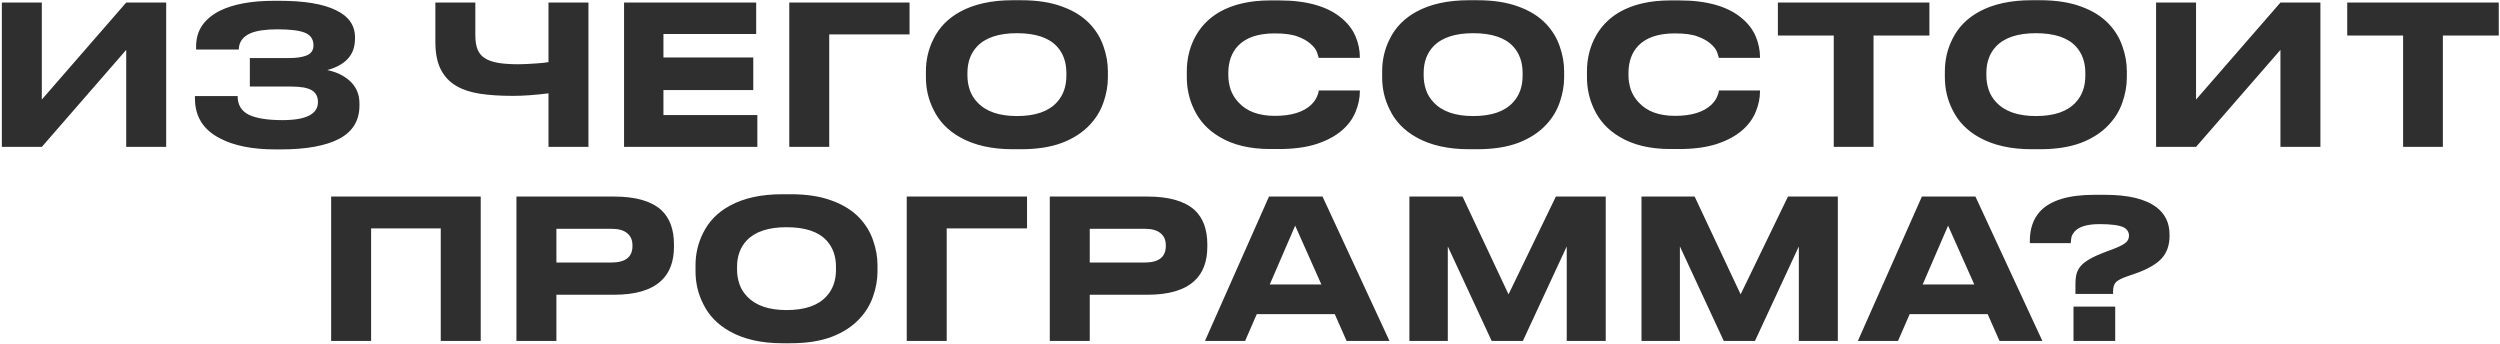 <?xml version="1.0" encoding="UTF-8"?> <svg xmlns="http://www.w3.org/2000/svg" width="902" height="124" viewBox="0 0 902 124" fill="none"><path d="M45.537 53V18L15.087 53H0.667V0.92H15.087V35.92L45.537 0.92H59.957V53H45.537ZM129.694 38.02C129.694 43.48 127.267 47.493 122.414 50.06C117.561 52.627 110.467 53.91 101.134 53.91H99.454C91.101 53.91 84.404 52.58 79.364 49.92C73.344 46.84 70.334 42.033 70.334 35.5V34.66H85.734C85.734 37.787 87.064 40.027 89.724 41.38C92.431 42.687 96.491 43.34 101.904 43.34C110.444 43.34 114.714 41.17 114.714 36.83C114.714 34.87 113.967 33.447 112.474 32.56C110.981 31.673 108.554 31.23 105.194 31.23H90.144V20.94H104.424C106.897 20.94 108.881 20.66 110.374 20.1C112.194 19.447 113.104 18.21 113.104 16.39C113.104 14.197 112.101 12.68 110.094 11.84C108.087 11 104.774 10.58 100.154 10.58C95.907 10.58 92.664 11.047 90.424 11.98C87.624 13.193 86.201 15.153 86.154 17.86H70.754V16.81C70.754 13.823 71.501 11.257 72.994 9.11C74.534 6.963 76.657 5.213 79.364 3.86C84.264 1.48 90.727 0.29 98.754 0.29H100.994C109.814 0.29 116.534 1.41 121.154 3.65C125.774 5.843 128.084 9.11 128.084 13.45V13.94C128.084 17.067 127.127 19.587 125.214 21.5C123.534 23.18 121.154 24.44 118.074 25.28C121.247 25.933 123.884 27.17 125.984 28.99C128.457 31.137 129.694 33.913 129.694 37.32V38.02ZM197.89 33.68C193.037 34.287 188.767 34.59 185.08 34.59C180.46 34.59 176.494 34.333 173.18 33.82C169.867 33.307 167.067 32.397 164.78 31.09C162.26 29.643 160.347 27.637 159.04 25.07C157.734 22.503 157.08 19.19 157.08 15.13V0.92H171.5V12.75C171.5 14.85 171.78 16.577 172.34 17.93C172.9 19.283 173.81 20.333 175.07 21.08C176.284 21.827 177.847 22.363 179.76 22.69C181.72 23.017 184.147 23.18 187.04 23.18C188.58 23.18 190.657 23.087 193.27 22.9C195.51 22.76 197.05 22.597 197.89 22.41V0.92H212.31V53H197.89V33.68ZM225.159 0.92H272.829V12.26H239.369V20.73H271.779V32.49H239.369V41.52H273.249V53H225.159V0.92ZM284.768 53V0.92H328.168V12.4H299.188V53H284.768ZM368.439 0.08C374.226 0.08 379.173 0.85 383.279 2.39C387.386 3.883 390.699 5.96 393.219 8.62C395.459 11 397.093 13.683 398.119 16.67C399.193 19.657 399.729 22.69 399.729 25.77V27.87C399.729 30.903 399.193 33.937 398.119 36.97C397.093 39.957 395.459 42.64 393.219 45.02C390.653 47.773 387.316 49.943 383.209 51.53C379.103 53.07 374.179 53.84 368.439 53.84H365.359C357.846 53.84 351.546 52.417 346.459 49.57C342.026 47.097 338.806 43.76 336.799 39.56C334.979 35.967 334.069 32.07 334.069 27.87V25.77C334.069 21.57 334.979 17.673 336.799 14.08C338.853 9.88 342.073 6.59 346.459 4.21C351.499 1.457 357.799 0.08 365.359 0.08H368.439ZM384.749 26.33C384.749 22.41 383.606 19.213 381.319 16.74C378.379 13.567 373.573 11.98 366.899 11.98C360.366 11.98 355.583 13.567 352.549 16.74C350.216 19.213 349.049 22.41 349.049 26.33V27.31C349.049 29.037 349.329 30.74 349.889 32.42C350.449 34.1 351.359 35.593 352.619 36.9C355.699 40.213 360.459 41.87 366.899 41.87C373.526 41.87 378.333 40.213 381.319 36.9C383.606 34.427 384.749 31.23 384.749 27.31V26.33ZM458.3 53.77C450.927 53.77 444.814 52.3 439.96 49.36C435.76 46.887 432.68 43.527 430.72 39.28C429.04 35.733 428.2 31.93 428.2 27.87V25.77C428.2 21.617 429.04 17.79 430.72 14.29C432.774 10.043 435.854 6.73 439.96 4.35C444.86 1.55 450.974 0.15 458.3 0.15H461.52C471.6 0.15 479.184 2.343 484.27 6.73C486.464 8.597 488.074 10.743 489.1 13.17C490.127 15.597 490.64 18.117 490.64 20.73V20.87H475.8C475.707 20.45 475.497 19.773 475.17 18.84C474.75 17.767 473.957 16.74 472.79 15.76C471.624 14.733 470.084 13.87 468.17 13.17C466.21 12.423 463.457 12.05 459.91 12.05C453.984 12.05 449.597 13.52 446.75 16.46C445.537 17.72 444.627 19.213 444.02 20.94C443.46 22.62 443.18 24.37 443.18 26.19V27.17C443.18 28.897 443.46 30.623 444.02 32.35C444.627 34.03 445.56 35.547 446.82 36.9C449.76 40.167 454.147 41.8 459.98 41.8C465.86 41.8 470.224 40.47 473.07 37.81C474.004 36.877 474.68 35.943 475.1 35.01C475.52 34.077 475.754 33.283 475.8 32.63H490.64V32.84C490.64 35.36 490.127 37.857 489.1 40.33C488.12 42.757 486.557 44.927 484.41 46.84C481.984 48.987 478.857 50.69 475.03 51.95C471.25 53.163 466.747 53.77 461.52 53.77H458.3ZM533.049 0.08C538.835 0.08 543.782 0.85 547.889 2.39C551.995 3.883 555.309 5.96 557.829 8.62C560.069 11 561.702 13.683 562.729 16.67C563.802 19.657 564.339 22.69 564.339 25.77V27.87C564.339 30.903 563.802 33.937 562.729 36.97C561.702 39.957 560.069 42.64 557.829 45.02C555.262 47.773 551.925 49.943 547.819 51.53C543.712 53.07 538.789 53.84 533.049 53.84H529.969C522.455 53.84 516.155 52.417 511.069 49.57C506.635 47.097 503.415 43.76 501.409 39.56C499.589 35.967 498.679 32.07 498.679 27.87V25.77C498.679 21.57 499.589 17.673 501.409 14.08C503.462 9.88 506.682 6.59 511.069 4.21C516.109 1.457 522.409 0.08 529.969 0.08H533.049ZM549.359 26.33C549.359 22.41 548.215 19.213 545.929 16.74C542.989 13.567 538.182 11.98 531.509 11.98C524.975 11.98 520.192 13.567 517.159 16.74C514.825 19.213 513.659 22.41 513.659 26.33V27.31C513.659 29.037 513.939 30.74 514.499 32.42C515.059 34.1 515.969 35.593 517.229 36.9C520.309 40.213 525.069 41.87 531.509 41.87C538.135 41.87 542.942 40.213 545.929 36.9C548.215 34.427 549.359 31.23 549.359 27.31V26.33ZM602.675 53.77C595.302 53.77 589.189 52.3 584.335 49.36C580.135 46.887 577.055 43.527 575.095 39.28C573.415 35.733 572.575 31.93 572.575 27.87V25.77C572.575 21.617 573.415 17.79 575.095 14.29C577.149 10.043 580.229 6.73 584.335 4.35C589.235 1.55 595.349 0.15 602.675 0.15H605.895C615.975 0.15 623.559 2.343 628.645 6.73C630.839 8.597 632.449 10.743 633.475 13.17C634.502 15.597 635.015 18.117 635.015 20.73V20.87H620.175C620.082 20.45 619.872 19.773 619.545 18.84C619.125 17.767 618.332 16.74 617.165 15.76C615.999 14.733 614.459 13.87 612.545 13.17C610.585 12.423 607.832 12.05 604.285 12.05C598.359 12.05 593.972 13.52 591.125 16.46C589.912 17.72 589.002 19.213 588.395 20.94C587.835 22.62 587.555 24.37 587.555 26.19V27.17C587.555 28.897 587.835 30.623 588.395 32.35C589.002 34.03 589.935 35.547 591.195 36.9C594.135 40.167 598.522 41.8 604.355 41.8C610.235 41.8 614.599 40.47 617.445 37.81C618.379 36.877 619.055 35.943 619.475 35.01C619.895 34.077 620.129 33.283 620.175 32.63H635.015V32.84C635.015 35.36 634.502 37.857 633.475 40.33C632.495 42.757 630.932 44.927 628.785 46.84C626.359 48.987 623.232 50.69 619.405 51.95C615.625 53.163 611.122 53.77 605.895 53.77H602.675ZM661.62 53V12.82H641.46V0.92H696.13V12.82H675.97V53H661.62ZM736.076 0.08C741.863 0.08 746.81 0.85 750.916 2.39C755.023 3.883 758.336 5.96 760.856 8.62C763.096 11 764.73 13.683 765.756 16.67C766.83 19.657 767.366 22.69 767.366 25.77V27.87C767.366 30.903 766.83 33.937 765.756 36.97C764.73 39.957 763.096 42.64 760.856 45.02C758.29 47.773 754.953 49.943 750.846 51.53C746.74 53.07 741.816 53.84 736.076 53.84H732.996C725.483 53.84 719.183 52.417 714.096 49.57C709.663 47.097 706.443 43.76 704.436 39.56C702.616 35.967 701.706 32.07 701.706 27.87V25.77C701.706 21.57 702.616 17.673 704.436 14.08C706.49 9.88 709.71 6.59 714.096 4.21C719.136 1.457 725.436 0.08 732.996 0.08H736.076ZM752.386 26.33C752.386 22.41 751.243 19.213 748.956 16.74C746.016 13.567 741.21 11.98 734.536 11.98C728.003 11.98 723.22 13.567 720.186 16.74C717.853 19.213 716.686 22.41 716.686 26.33V27.31C716.686 29.037 716.966 30.74 717.526 32.42C718.086 34.1 718.996 35.593 720.256 36.9C723.336 40.213 728.096 41.87 734.536 41.87C741.163 41.87 745.97 40.213 748.956 36.9C751.243 34.427 752.386 31.23 752.386 27.31V26.33ZM822.783 53V18L792.333 53H777.913V0.92H792.333V35.92L822.783 0.92H837.203V53H822.783ZM867.04 53V12.82H846.88V0.92H901.55V12.82H881.39V53H867.04ZM119.475 123V70.92H173.445V123H159.025V82.4H133.895V123H119.475ZM200.751 106.34V123H186.331V70.92H221.611C229.311 70.92 234.957 72.53 238.551 75.75C241.631 78.597 243.171 82.75 243.171 88.21V88.98C243.171 94.393 241.607 98.523 238.481 101.37C234.887 104.683 229.264 106.34 221.611 106.34H200.751ZM200.751 94.72H220.561C225.647 94.72 228.191 92.737 228.191 88.77V88.49C228.191 86.623 227.561 85.177 226.301 84.15C225.041 83.077 223.127 82.54 220.561 82.54H200.751V94.72ZM285.314 70.08C291.101 70.08 296.048 70.85 300.154 72.39C304.261 73.883 307.574 75.96 310.094 78.62C312.334 81 313.968 83.683 314.994 86.67C316.068 89.657 316.604 92.69 316.604 95.77V97.87C316.604 100.903 316.068 103.937 314.994 106.97C313.968 109.957 312.334 112.64 310.094 115.02C307.528 117.773 304.191 119.943 300.084 121.53C295.978 123.07 291.054 123.84 285.314 123.84H282.234C274.721 123.84 268.421 122.417 263.334 119.57C258.901 117.097 255.681 113.76 253.674 109.56C251.854 105.967 250.944 102.07 250.944 97.87V95.77C250.944 91.57 251.854 87.673 253.674 84.08C255.728 79.88 258.948 76.59 263.334 74.21C268.374 71.457 274.674 70.08 282.234 70.08H285.314ZM301.624 96.33C301.624 92.41 300.481 89.213 298.194 86.74C295.254 83.567 290.448 81.98 283.774 81.98C277.241 81.98 272.458 83.567 269.424 86.74C267.091 89.213 265.924 92.41 265.924 96.33V97.31C265.924 99.037 266.204 100.74 266.764 102.42C267.324 104.1 268.234 105.593 269.494 106.9C272.574 110.213 277.334 111.87 283.774 111.87C290.401 111.87 295.208 110.213 298.194 106.9C300.481 104.427 301.624 101.23 301.624 97.31V96.33ZM327.151 123V70.92H370.551V82.4H341.571V123H327.151ZM393.182 106.34V123H378.762V70.92H414.042C421.742 70.92 427.389 72.53 430.982 75.75C434.062 78.597 435.602 82.75 435.602 88.21V88.98C435.602 94.393 434.039 98.523 430.912 101.37C427.319 104.683 421.696 106.34 414.042 106.34H393.182ZM393.182 94.72H412.992C418.079 94.72 420.622 92.737 420.622 88.77V88.49C420.622 86.623 419.992 85.177 418.732 84.15C417.472 83.077 415.559 82.54 412.992 82.54H393.182V94.72ZM485.852 123L481.582 113.34H453.442L449.242 123H434.752L457.852 70.92H477.172L501.322 123H485.852ZM476.752 102.63L467.302 81.42L458.132 102.63H476.752ZM508.508 123V70.92H527.688L544.278 106.2L561.358 70.92H579.348V123H565.278V88.91L549.458 123H538.188L522.368 88.91V123H508.508ZM592.249 123V70.92H611.429L628.019 106.2L645.099 70.92H663.089V123H649.019V88.91L633.199 123H621.929L606.109 88.91V123H592.249ZM721.419 123L717.149 113.34H689.009L684.809 123H670.319L693.419 70.92H712.739L736.889 123H721.419ZM712.319 102.63L702.869 81.42L693.699 102.63H712.319ZM748.818 106.06V102.56C748.818 101.067 748.958 99.783 749.238 98.71C749.565 97.637 750.102 96.68 750.848 95.84C752.342 94.207 755.118 92.62 759.178 91.08L762.538 89.82C764.825 88.933 766.342 88.14 767.088 87.44C767.788 86.787 768.138 85.993 768.138 85.06C768.138 83.8 767.555 82.82 766.388 82.12C764.802 81.28 761.862 80.86 757.568 80.86C753.135 80.86 750.125 81.747 748.538 83.52C747.978 84.173 747.605 84.803 747.418 85.41C747.278 86.017 747.185 86.787 747.138 87.72H732.368V86.88C732.368 82.493 733.605 78.947 736.078 76.24C739.812 72.273 746.322 70.29 755.608 70.29H759.528C767.835 70.29 773.972 71.76 777.938 74.7C781.158 77.08 782.768 80.393 782.768 84.64V85.13C782.768 88.35 781.882 90.987 780.108 93.04C778.242 95.187 775.068 97.053 770.588 98.64L767.158 99.83C765.338 100.483 764.102 101.137 763.448 101.79C762.748 102.49 762.398 103.61 762.398 105.15V106.06H748.818ZM763.168 110.61V123H748.118V110.61H763.168Z" fill="#2F2F2F"></path></svg> 